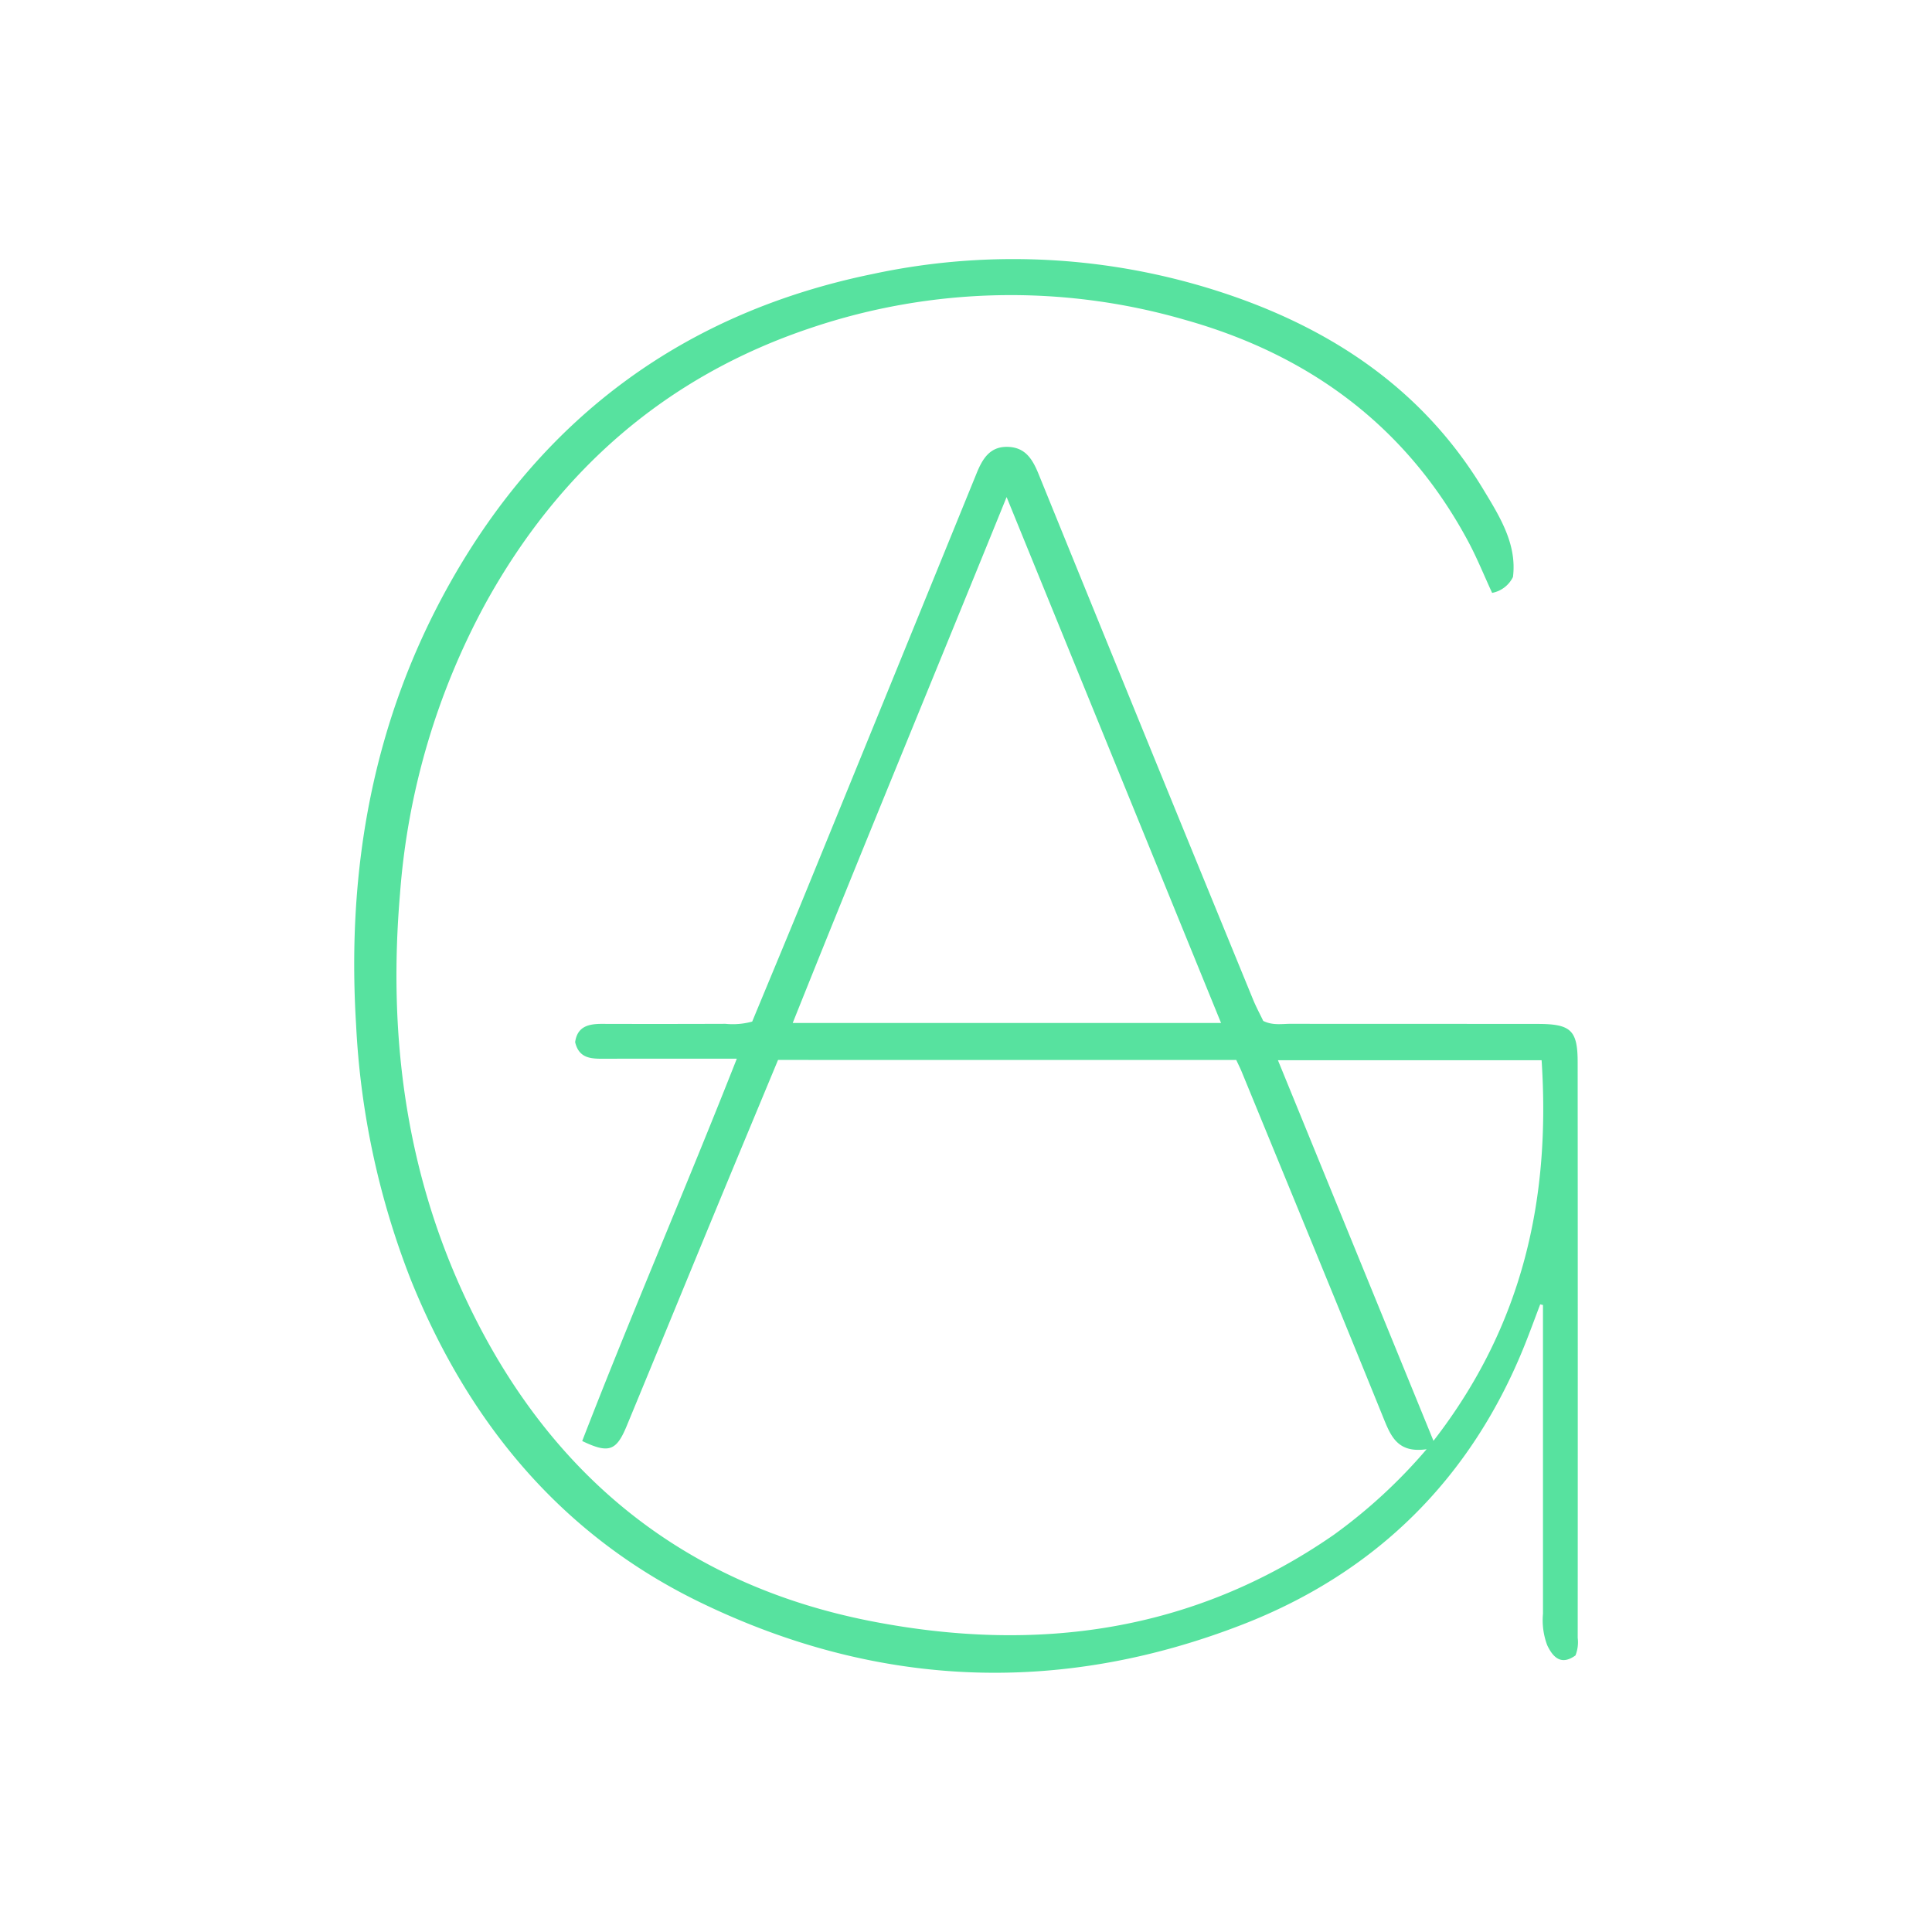 <svg id="Layer_1" data-name="Layer 1" xmlns="http://www.w3.org/2000/svg" viewBox="0 0 300 300"><title>AN1_Mark_Light</title><path d="M234.933,89.594a4.541,4.541,0,0,1-3.236,2.47c-1.264-2.736-2.349-5.433-3.713-7.98-9.599-17.92-24.743-29.014-43.972-34.417A97.131,97.131,0,0,0,125.945,50.909C103.474,58.41,86.814,73.018,75.415,93.652a111.717,111.717,0,0,0-13.306,45.187c-1.802,21.258.713,41.835,9.53,61.353,12.567,27.82,33.61,45.711,63.74,51.565,25.473,4.949,49.823,1.755,71.733-13.433a82.028,82.028,0,0,0,14.413-13.29c-4.407.639-5.51-1.902-6.659-4.735-7.288-17.978-14.684-35.913-22.049-53.86-.238-.58-.524-1.141-.852-1.851H120.814c-3.346,8.055-6.727,16.16-10.081,24.277-4.483,10.852-8.932,21.717-13.423,32.566-1.599,3.862-2.764,4.32-6.905,2.33,7.63-19.724,16.063-39.195,24.007-59.367-7.12,0-13.853-.014-20.586.008-1.989.007-3.913-.002-4.518-2.576.335-2.436,2.073-2.844,4.163-2.839q9.586.027,19.172-.008a11.386,11.386,0,0,0,4.158-.349c2.733-6.603,5.583-13.418,8.377-20.256q13.253-32.433,26.469-64.882c.914-2.242,2.069-4.205,4.884-4.102,2.726.099,3.821,1.955,4.758,4.263q16.576,40.799,33.284,81.544c.479,1.172,1.086,2.292,1.583,3.331,1.481.737,2.911.445,4.295.448,12.782.023,25.563.003,38.345.019,5.133.007,6.179.979,6.183,5.95q.032,44.69.007,89.38a5.564,5.564,0,0,1-.348,2.731c-2.144,1.539-3.429.43-4.386-1.584a11.025,11.025,0,0,1-.659-4.896q-.001-21.865-.001-43.731-0-2.102,0-4.204l-.429-.104c-.785,2.063-1.54,4.138-2.358,6.187-8.323,20.853-23.151,35.478-43.853,43.525-28.412,11.043-56.789,9.883-84.256-3.45-21.554-10.463-35.873-27.854-44.806-49.834a125.217,125.217,0,0,1-8.596-39.842c-1.493-24.285,2.626-47.36,14.618-68.658,14.549-25.838,36.508-41.95,65.561-47.911a103.982,103.982,0,0,1,56.94,3.772c15.822,5.684,29.021,14.965,37.878,29.609C232.845,80.16,235.578,84.458,234.933,89.594Zm-45.329,69.251-33.298-81.663c-11.191,27.586-22.296,54.344-33.213,81.663Zm32.985,64.888c13.98-18.019,18.19-37.736,16.791-59.102H198.438C206.477,184.304,214.354,203.578,222.59,223.733Z" fill="#57e29f"/></svg>